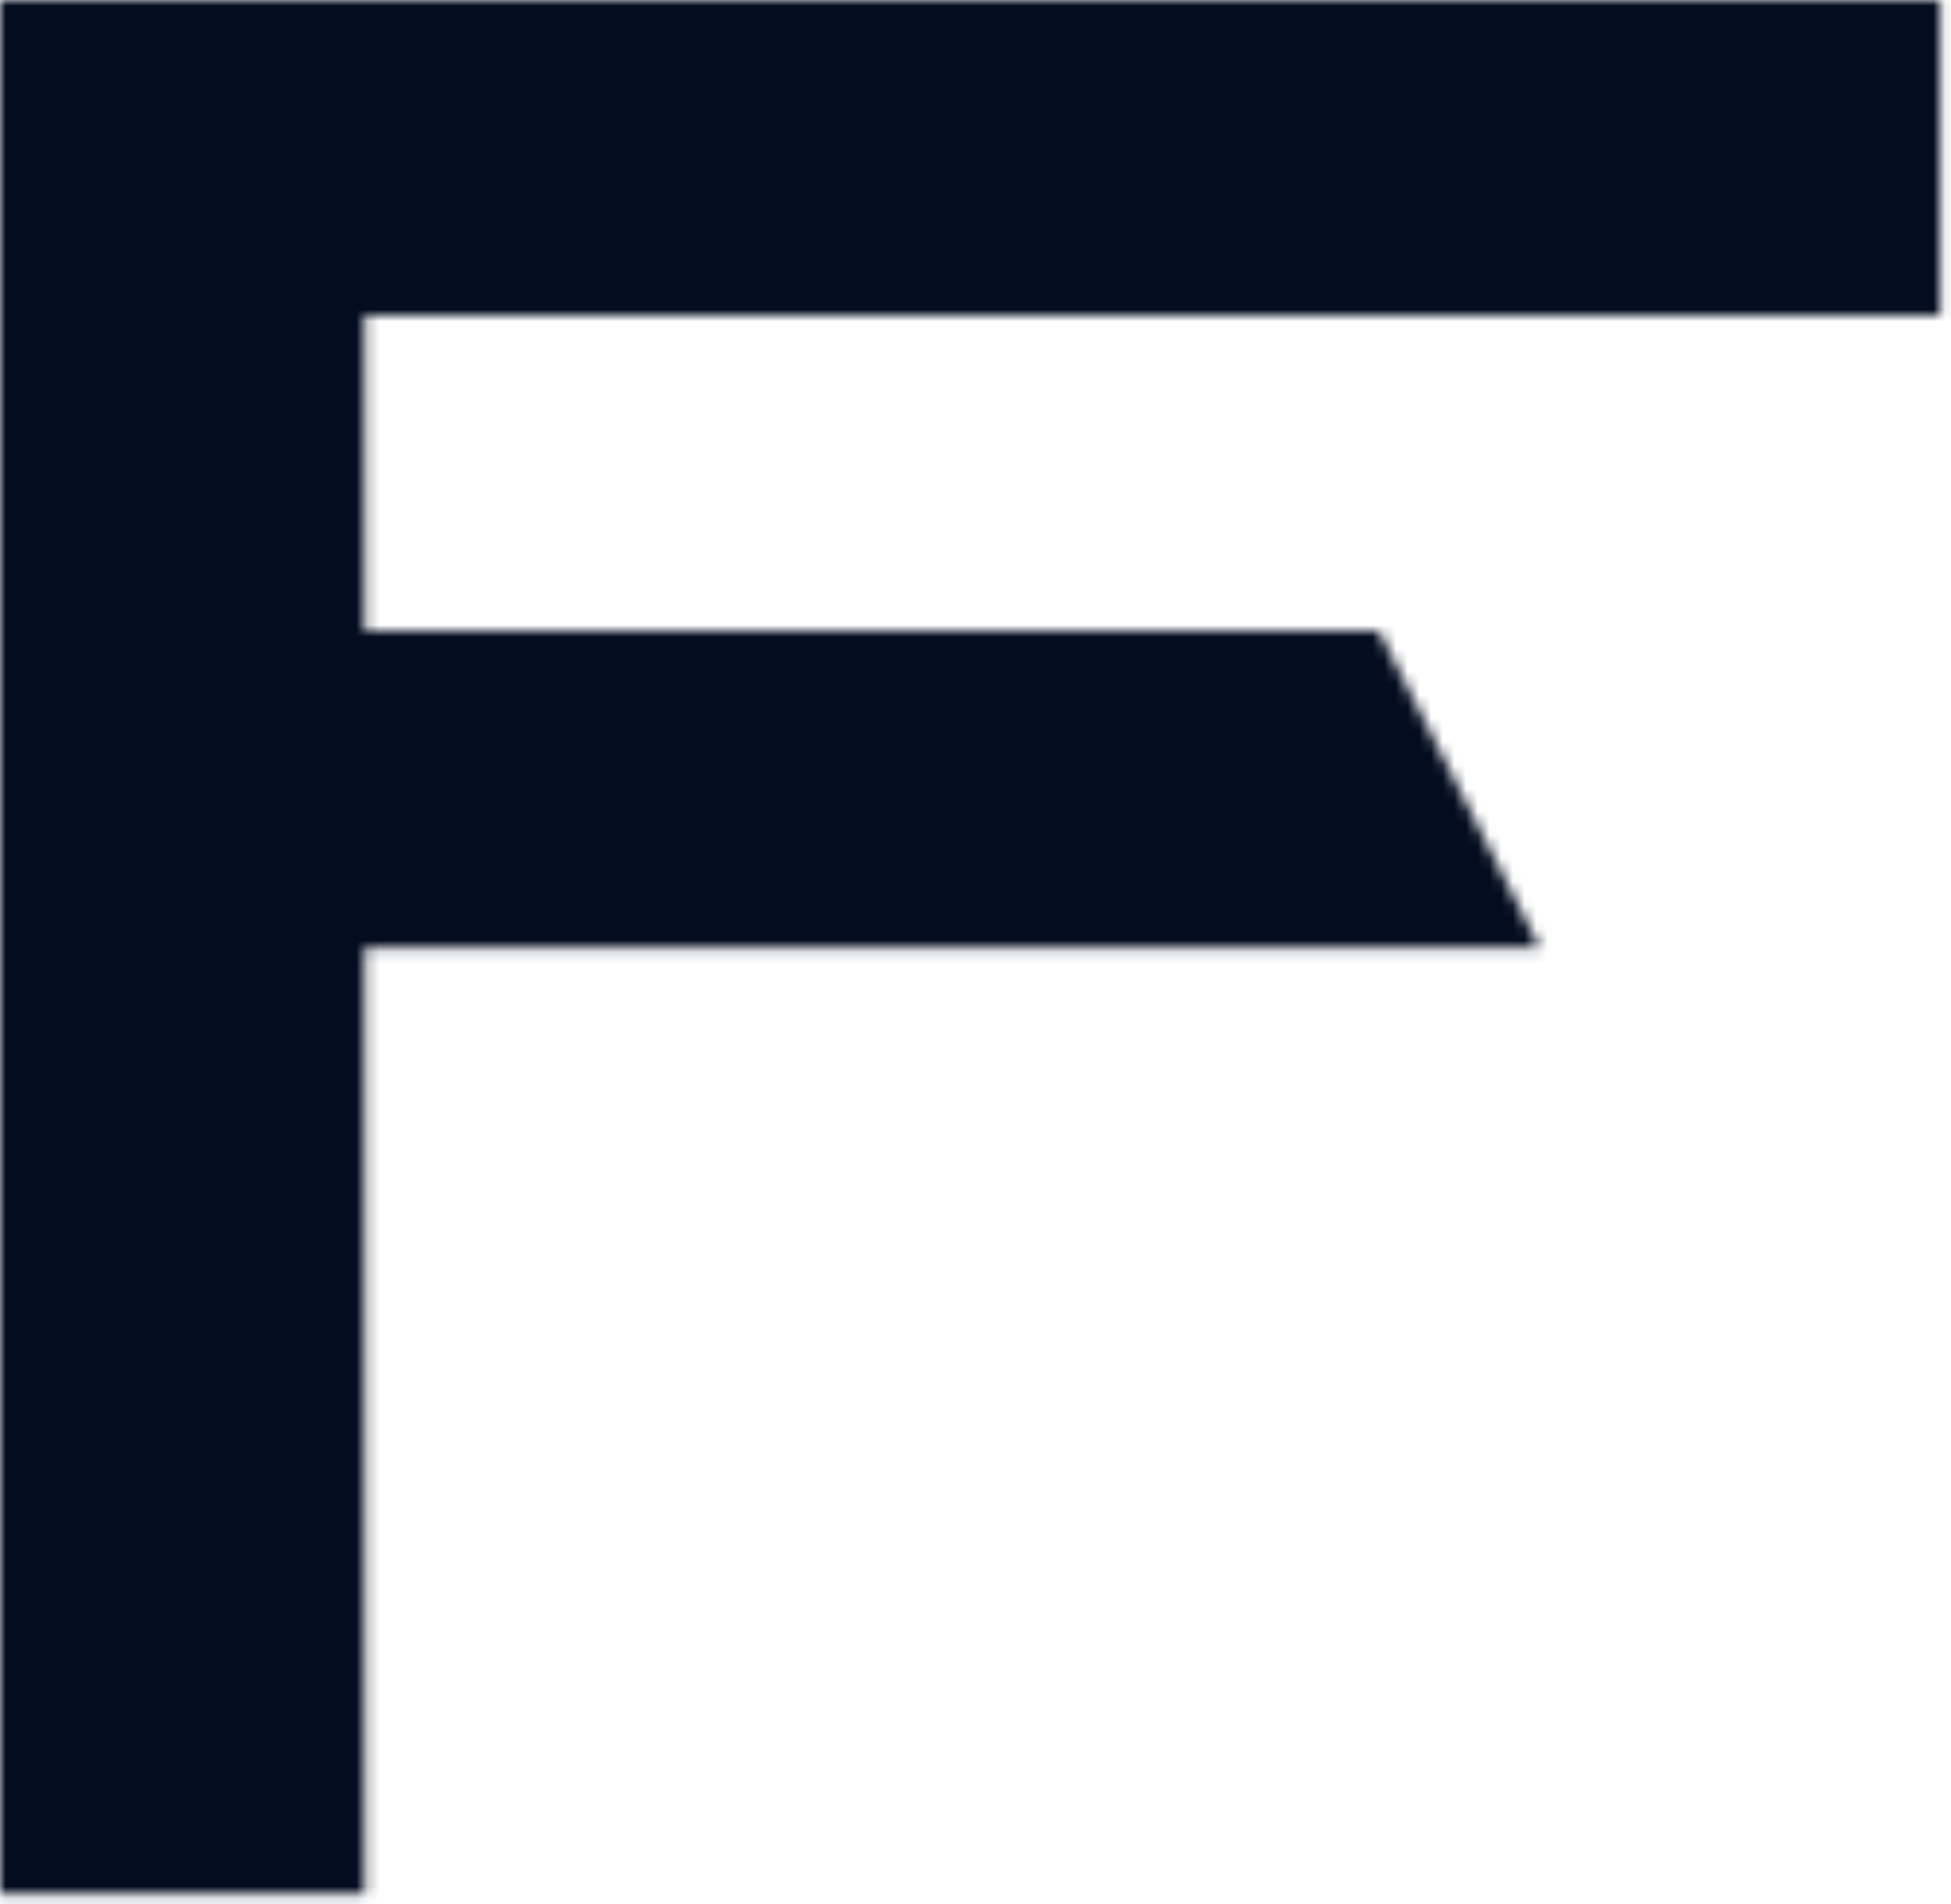 <?xml version="1.0" encoding="UTF-8"?> <svg xmlns="http://www.w3.org/2000/svg" width="167" height="163" viewBox="0 0 167 163" fill="none"> <mask id="path-1-inside-1_500_5075" fill="white"> <path d="M31.223 162.132H0V0H166.078V27.008H31.223V54.015H118.026L131.782 81.101H31.223V162.132Z"></path> </mask> <path d="M31.223 162.132V199.132H68.223V162.132H31.223ZM0 162.132H-37V199.132H0V162.132ZM0 0V-37H-37V0H0ZM166.078 0H203.078V-37H166.078V0ZM166.078 27.008V64.007H203.078V27.008H166.078ZM31.223 27.008V-9.992H-5.777V27.008H31.223ZM31.223 54.015H-5.777V91.015H31.223V54.015ZM118.026 54.015L151.015 37.26L140.733 17.015H118.026V54.015ZM131.782 81.101V118.101H192.073L164.771 64.346L131.782 81.101ZM31.223 81.101V44.101H-5.777V81.101H31.223ZM31.223 125.132H0V199.132H31.223V125.132ZM37 162.132V0H-37V162.132H37ZM0 37H166.078V-37H0V37ZM129.078 0V27.008H203.078V0H129.078ZM166.078 -9.992H31.223V64.007H166.078V-9.992ZM-5.777 27.008V54.015H68.223V27.008H-5.777ZM31.223 91.015H118.026V17.015H31.223V91.015ZM85.037 70.77L98.793 97.855L164.771 64.346L151.015 37.26L85.037 70.77ZM131.782 44.101H31.223V118.101H131.782V44.101ZM-5.777 81.101V162.132H68.223V81.101H-5.777Z" fill="#040C1F" mask="url(#path-1-inside-1_500_5075)"></path> </svg> 